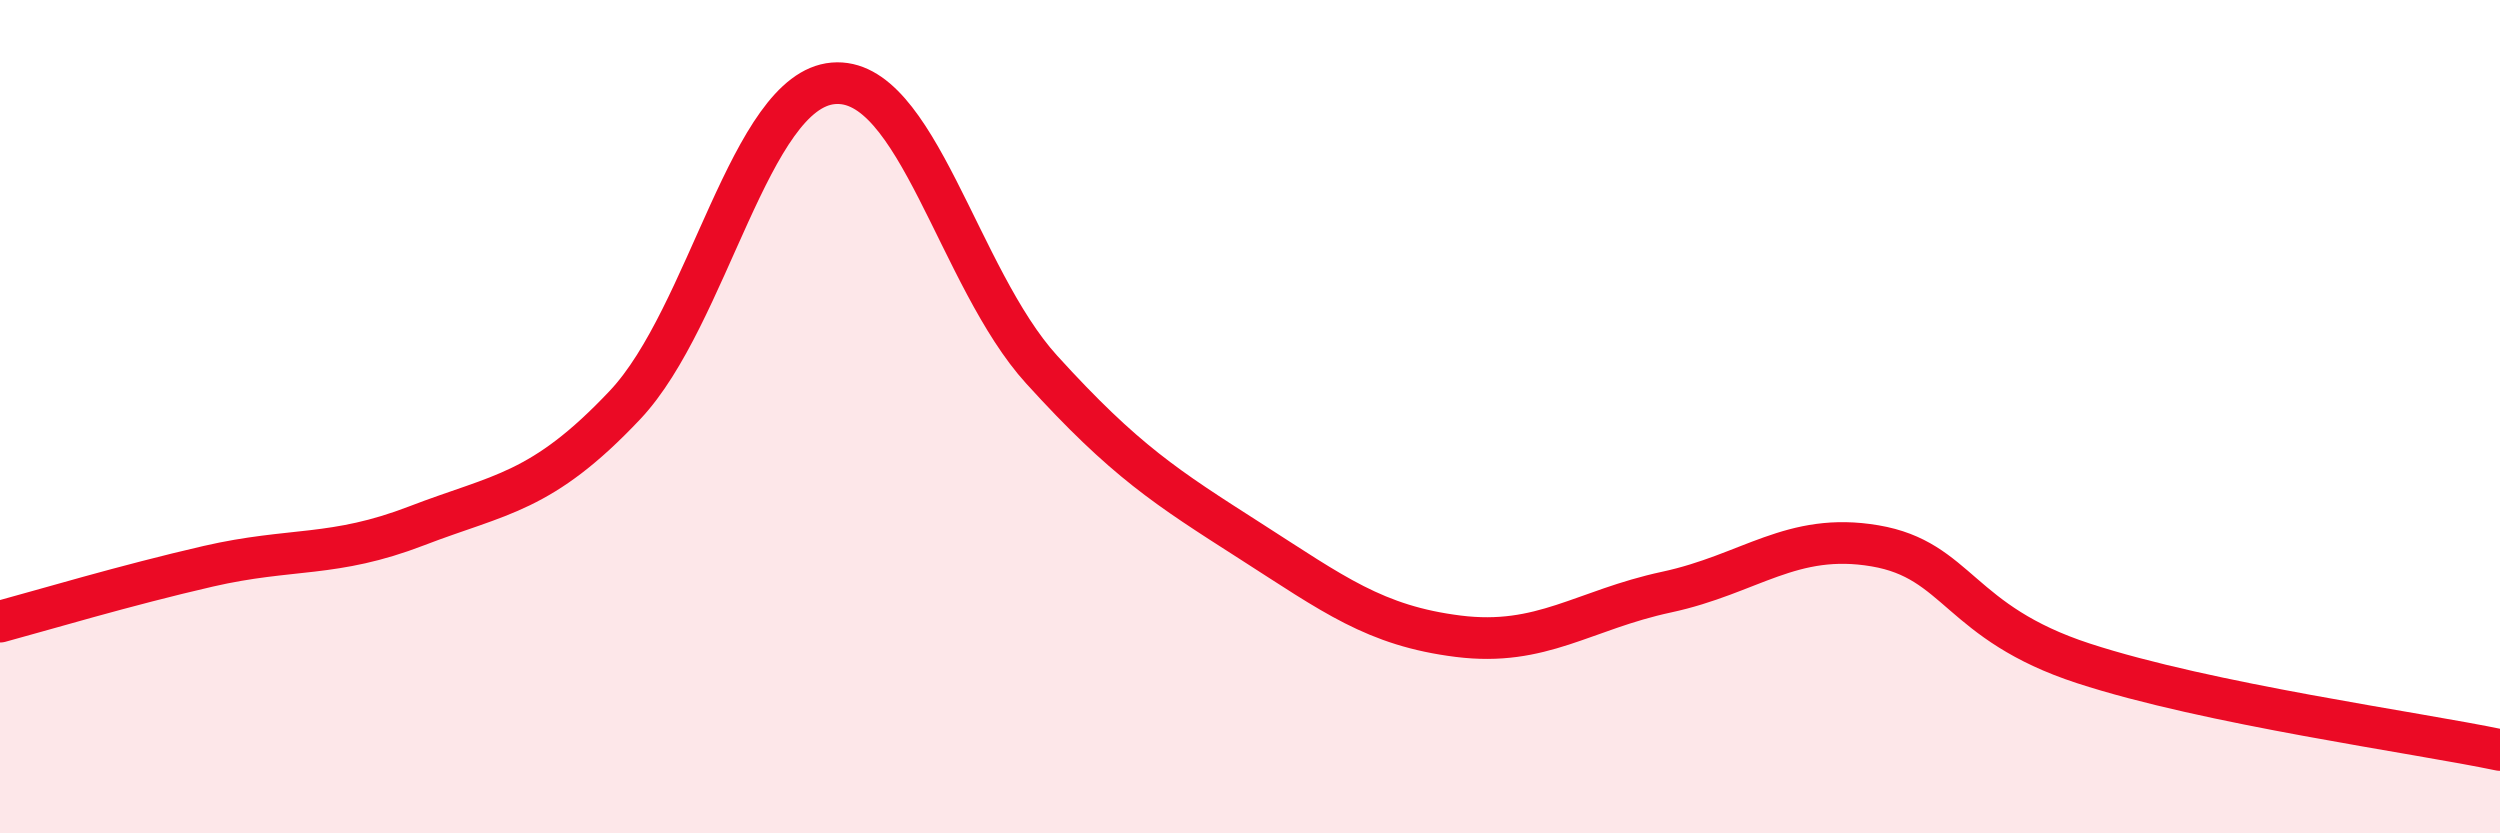 
    <svg width="60" height="20" viewBox="0 0 60 20" xmlns="http://www.w3.org/2000/svg">
      <path
        d="M 0,14.92 C 1,14.65 3,14.05 5,13.59 C 7,13.13 8,13.39 10,12.62 C 12,11.85 13,11.84 15,9.72 C 17,7.6 18,2.17 20,2 C 22,1.83 23,6.67 25,8.87 C 27,11.07 28,11.7 30,12.98 C 32,14.26 33,15.02 35,15.27 C 37,15.52 38,14.64 40,14.21 C 42,13.78 43,12.76 45,13.1 C 47,13.44 47,14.94 50,15.92 C 53,16.9 58,17.58 60,18L60 20L0 20Z"
        fill="#EB0A25"
        opacity="0.1"
        stroke-linecap="round"
        stroke-linejoin="round"
      />
      <path
        d="M 0,14.92 C 1,14.65 3,14.05 5,13.59 C 7,13.13 8,13.39 10,12.62 C 12,11.85 13,11.84 15,9.72 C 17,7.6 18,2.17 20,2 C 22,1.83 23,6.67 25,8.87 C 27,11.07 28,11.7 30,12.98 C 32,14.26 33,15.02 35,15.27 C 37,15.52 38,14.64 40,14.21 C 42,13.78 43,12.76 45,13.1 C 47,13.44 47,14.94 50,15.92 C 53,16.9 58,17.58 60,18"
        stroke="#EB0A25"
        stroke-width="1"
        fill="none"
        stroke-linecap="round"
        stroke-linejoin="round"
      />
    </svg>
  